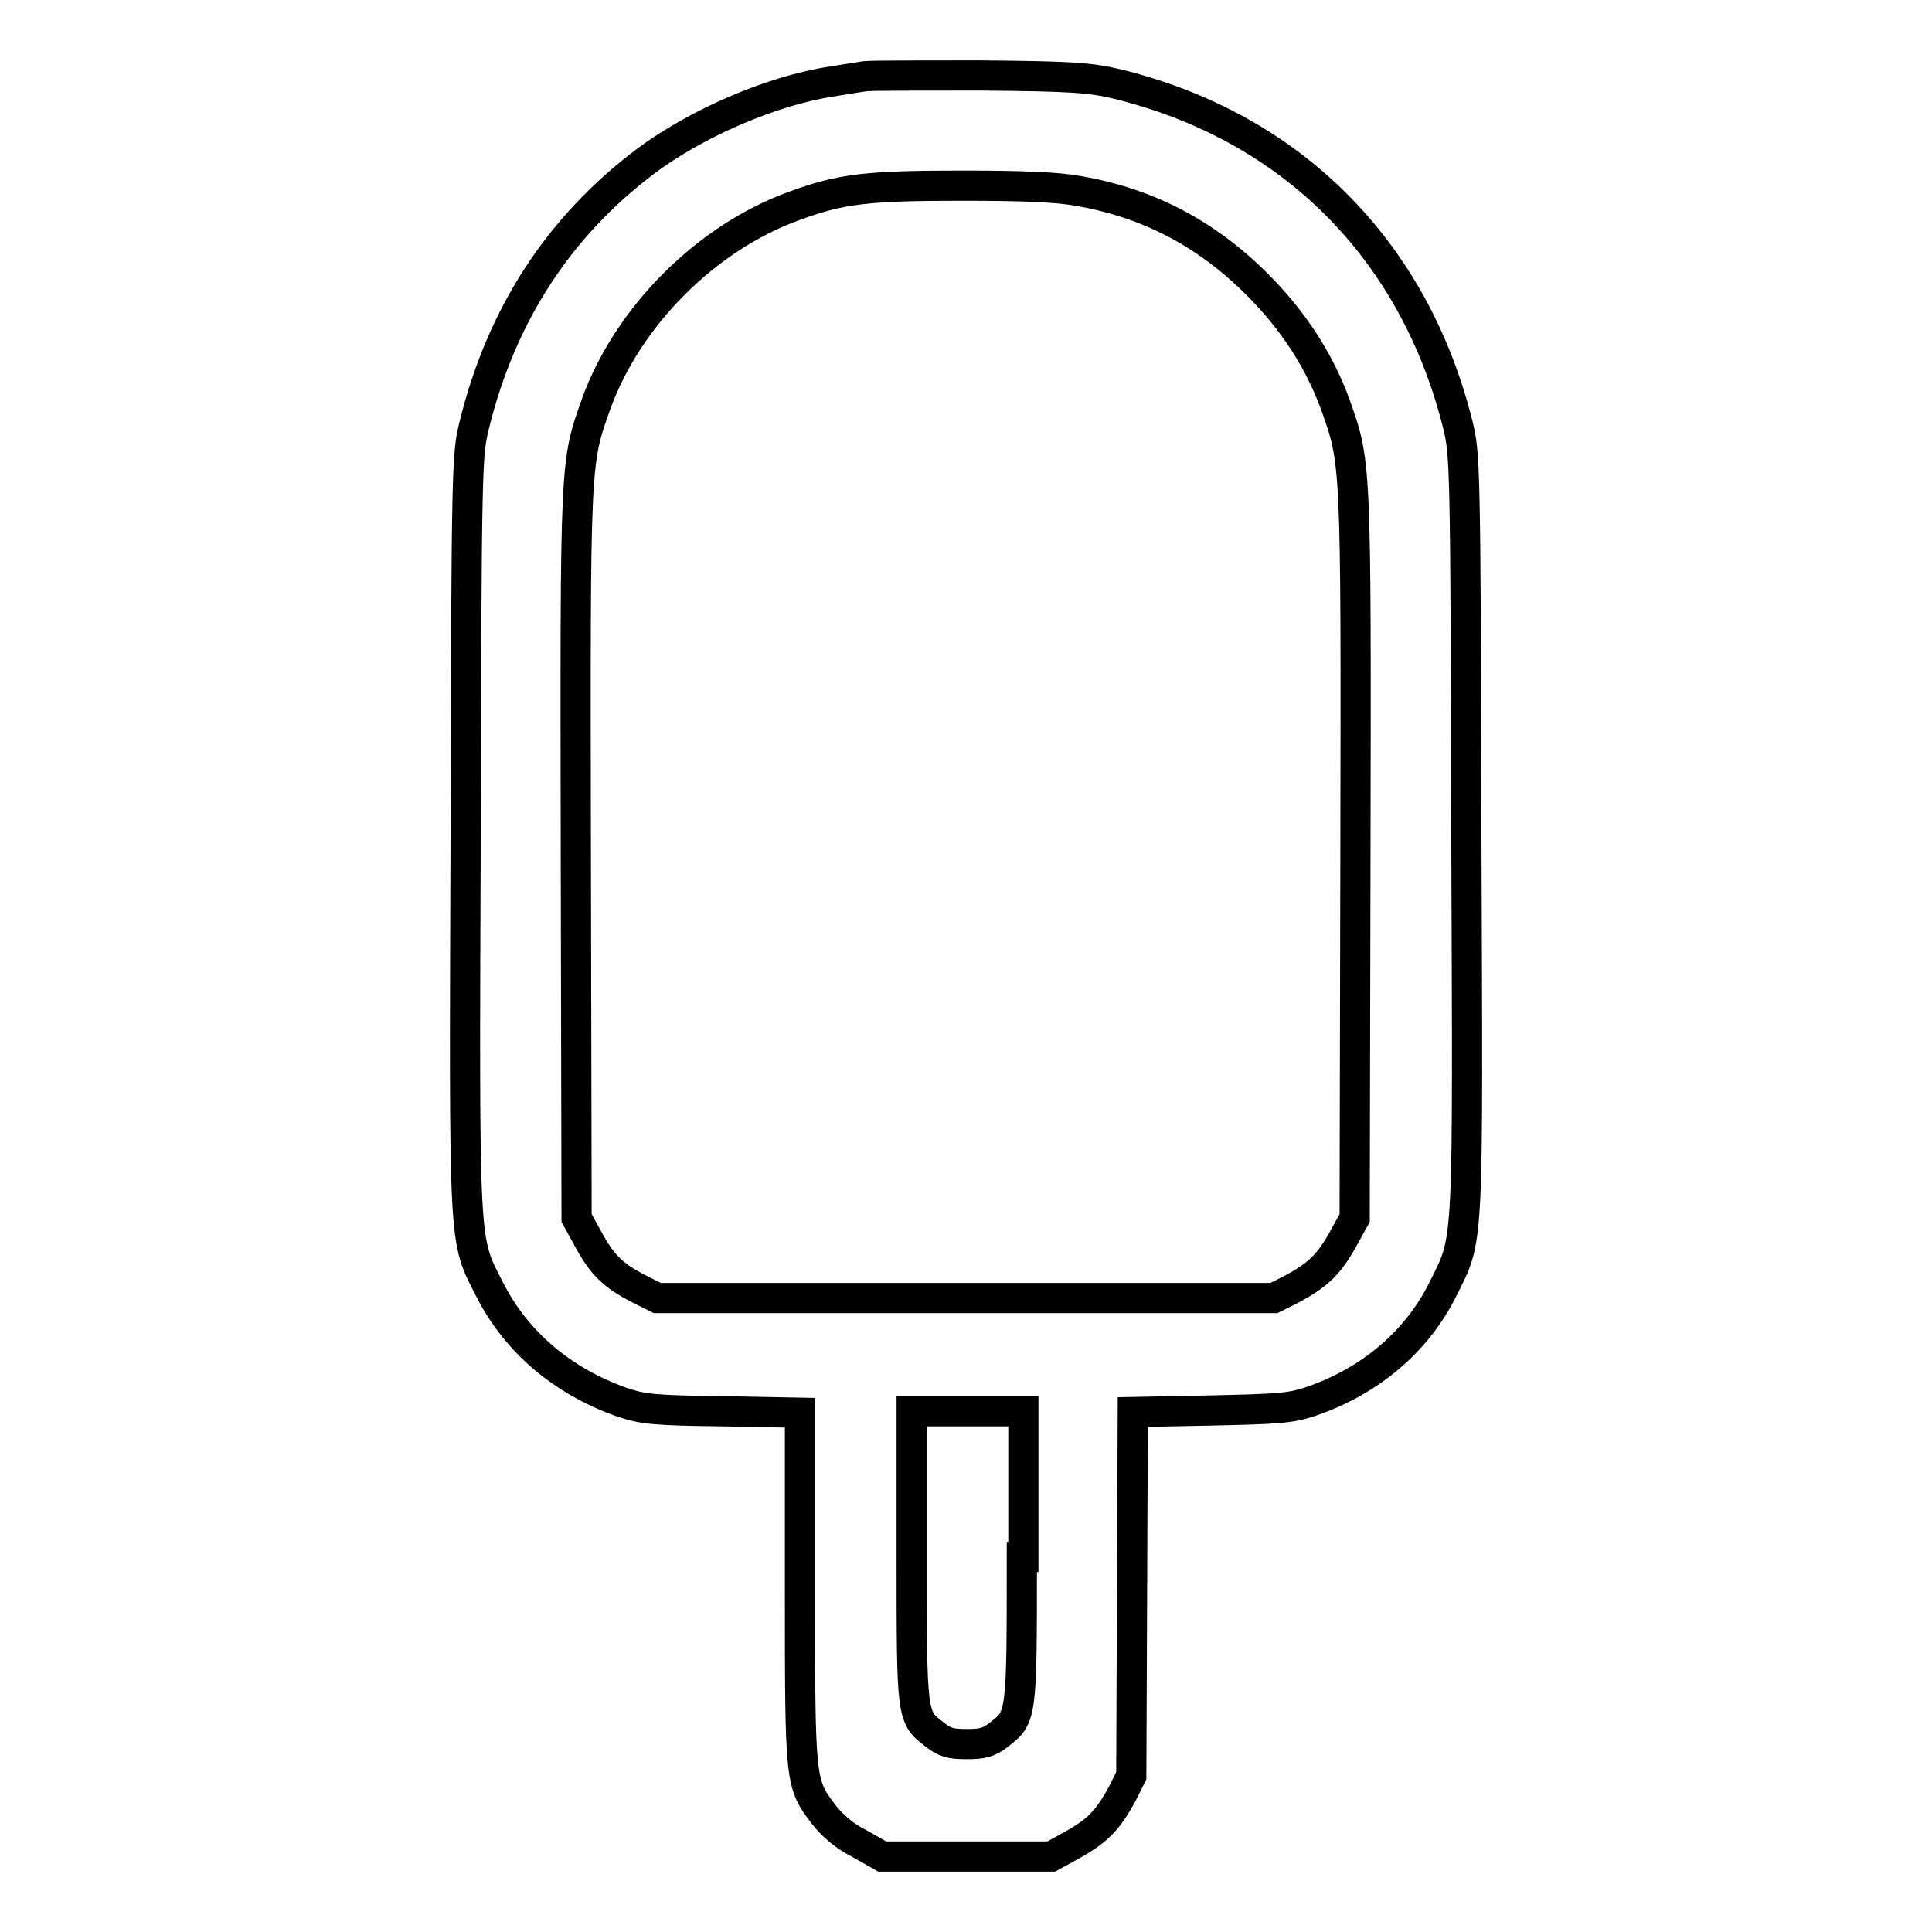 <?xml version="1.0" encoding="utf-8"?>
<!-- Svg Vector Icons : http://www.onlinewebfonts.com/icon -->
<!DOCTYPE svg PUBLIC "-//W3C//DTD SVG 1.1//EN" "http://www.w3.org/Graphics/SVG/1.1/DTD/svg11.dtd">
<svg version="1.1" xmlns="http://www.w3.org/2000/svg" xmlns:xlink="http://www.w3.org/1999/xlink" x="0px" y="0px" viewBox="0 0 256 256" enable-background="new 0 0 256 256" xml:space="preserve">
<g><g><g><path stroke-width="4" fill-opacity="0" stroke="#000000"  d="M114.6,10.1c-0.6,0.1-2.6,0.4-4.4,0.7c-7.9,1.2-17.9,5.5-24.7,10.6C74.1,30,66.4,41.7,62.8,56.5c-0.9,3.8-1,4.9-1.1,53.8c-0.2,56.1-0.3,53.7,3.2,60.6c3.5,6.9,9.6,12.1,17.5,14.9c2.7,0.9,4.1,1.1,13.3,1.2l10.3,0.2v23.2c0,25.9,0,25.9,3.2,30.1c1.1,1.4,2.7,2.8,4.7,3.8l3,1.7H128h11.3l2.9-1.6c3.2-1.8,4.6-3.2,6.5-6.7l1.2-2.4l0.1-24.1l0.1-24.1l10.3-0.2c9.1-0.2,10.6-0.3,13.3-1.2c7.9-2.7,14.1-8,17.5-14.9c3.5-7,3.3-4.6,3.1-60.6c-0.1-48.9-0.2-50-1.1-53.8C187.4,33,171,16.7,147.9,11.1c-3.4-0.8-5.8-1-18-1.1C122.1,10,115.3,10,114.6,10.1z M142.9,25.3c9.2,1.6,16.9,5.6,23.7,12.4c4.8,4.8,8.2,10.1,10.3,15.8c2.8,7.9,2.8,7.2,2.7,59.9l-0.1,48l-1.6,2.9c-1.8,3.2-3.2,4.6-6.7,6.5l-2.4,1.2H128H87.1l-2.4-1.2c-3.5-1.8-4.9-3.2-6.7-6.5l-1.6-2.9l-0.1-48c-0.1-52.8-0.1-52,2.7-59.9c4.2-11.6,14.6-22,26.2-26.2c6.2-2.3,9.7-2.7,22.3-2.7C135.8,24.6,140.1,24.8,142.9,25.3z M135.4,206.3c0,21.4,0,21.2-3.1,23.6c-1.3,1-2.1,1.2-4.2,1.2c-2.2,0-2.9-0.2-4.3-1.3c-3-2.3-3-2.3-3-23.6v-19.2h7.4h7.4V206.3z"/></g></g></g>
</svg>